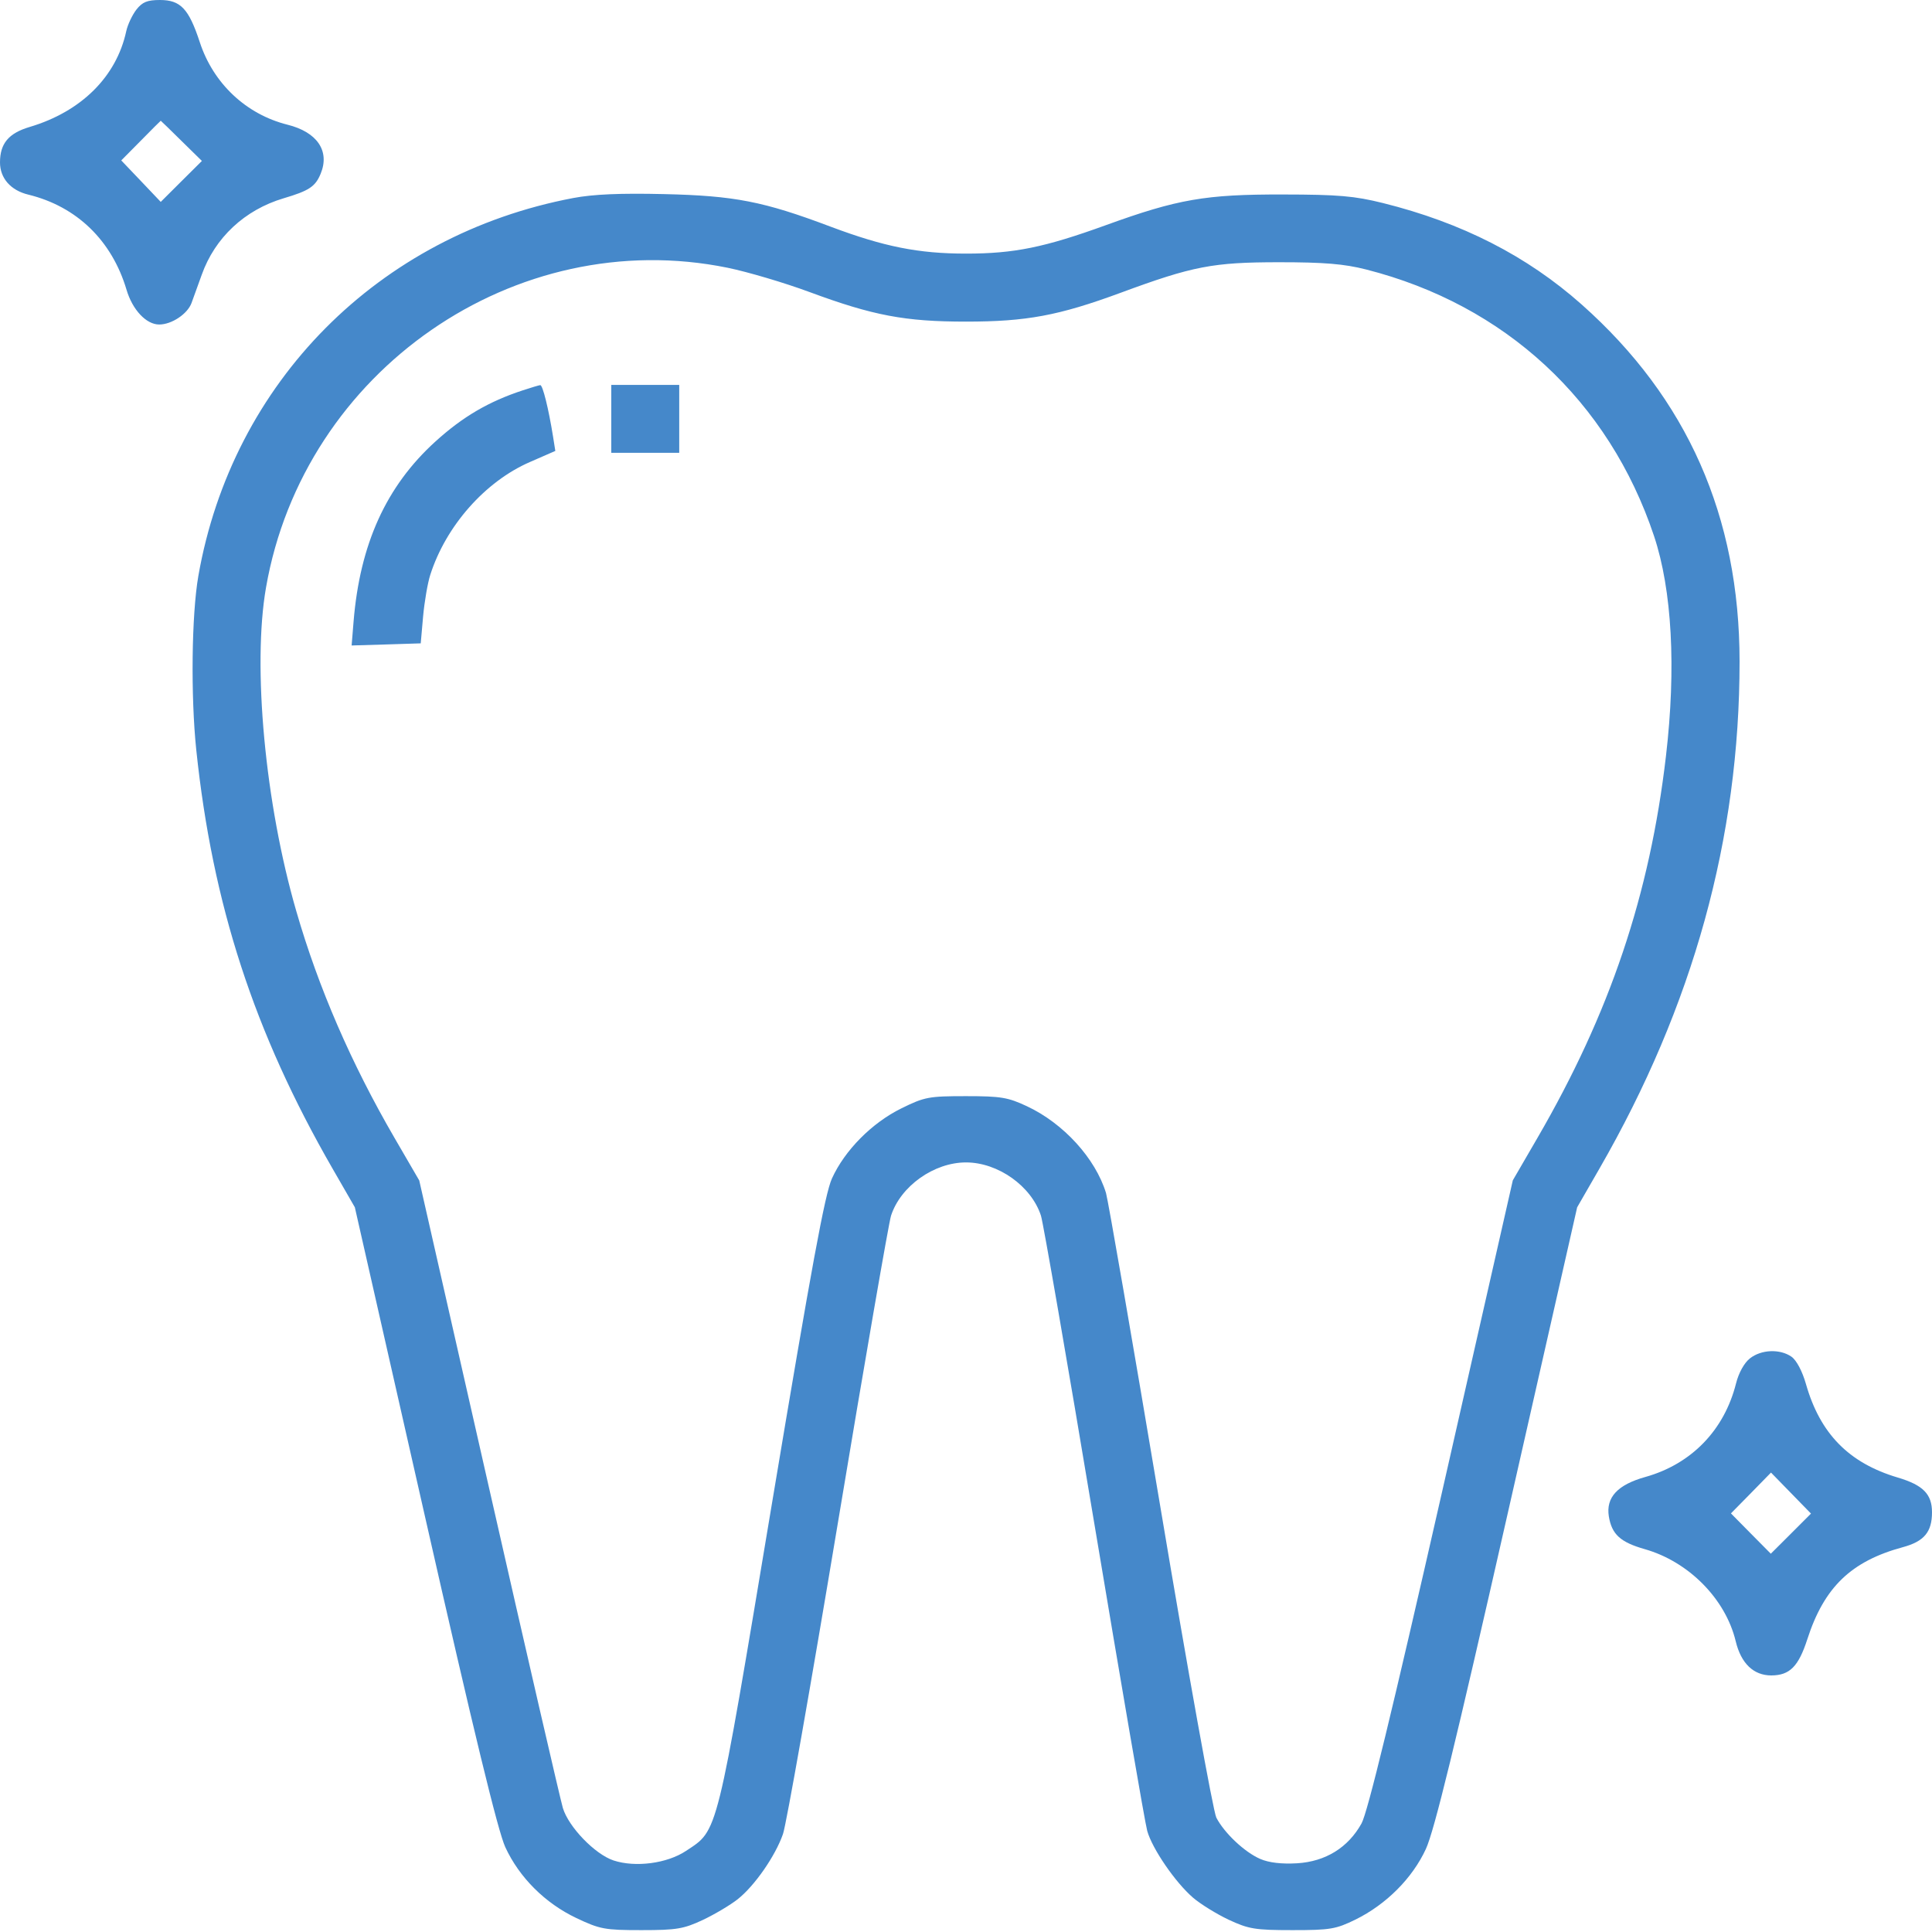 <svg width="30" height="30" viewBox="0 0 30 30" fill="none" xmlns="http://www.w3.org/2000/svg">
<path d="M10.312 3.014C11.405 3.039 11.857 3.127 12.896 3.519C13.727 3.831 14.261 3.938 15 3.938C15.748 3.938 16.218 3.842 17.173 3.496C18.288 3.092 18.719 3.017 19.922 3.02C20.782 3.021 21.032 3.043 21.475 3.153C22.7 3.458 23.711 3.974 24.561 4.729C26.2 6.185 27.011 8.019 27.012 10.271C27.012 13.014 26.293 15.617 24.835 18.148L24.49 18.747L23.403 23.539C22.595 27.103 22.271 28.428 22.141 28.711C21.931 29.165 21.526 29.572 21.046 29.808C20.743 29.956 20.655 29.971 20.068 29.971C19.488 29.971 19.39 29.954 19.08 29.81C18.891 29.721 18.64 29.566 18.523 29.465C18.25 29.229 17.892 28.708 17.814 28.43C17.78 28.311 17.41 26.156 16.99 23.643C16.571 21.13 16.199 18.986 16.164 18.877C16.015 18.418 15.498 18.05 15 18.05C14.502 18.05 13.985 18.418 13.836 18.877C13.801 18.986 13.429 21.131 13.011 23.645C12.592 26.159 12.209 28.335 12.158 28.479C12.039 28.821 11.717 29.284 11.455 29.491C11.34 29.582 11.095 29.727 10.911 29.814C10.615 29.952 10.506 29.971 9.961 29.971C9.391 29.971 9.316 29.957 8.951 29.784C8.465 29.554 8.063 29.153 7.846 28.682C7.732 28.435 7.359 26.901 6.597 23.539L5.51 18.747L5.165 18.148C3.946 16.032 3.3 14.047 3.048 11.648C2.96 10.808 2.975 9.543 3.08 8.943C3.606 5.937 5.876 3.648 8.901 3.075C9.213 3.016 9.634 2.998 10.312 3.014ZM11.3 4.158C7.999 3.484 4.718 5.755 4.131 9.121C3.917 10.345 4.116 12.479 4.601 14.149C4.945 15.339 5.453 16.511 6.127 17.671L6.51 18.33L7.589 23.082C8.182 25.696 8.701 27.942 8.74 28.074C8.829 28.369 9.238 28.793 9.527 28.889C9.867 29.001 10.359 28.936 10.652 28.741C11.155 28.407 11.114 28.573 11.988 23.339C12.603 19.657 12.81 18.536 12.919 18.298C13.118 17.861 13.539 17.436 13.996 17.211C14.357 17.033 14.422 17.021 14.999 17.021C15.544 17.021 15.653 17.04 15.947 17.178C16.515 17.444 17.01 17.988 17.174 18.525C17.206 18.633 17.585 20.82 18.016 23.387C18.445 25.948 18.837 28.122 18.887 28.224C19.012 28.465 19.328 28.762 19.57 28.866C19.704 28.924 19.902 28.947 20.141 28.933C20.584 28.906 20.934 28.689 21.142 28.314C21.236 28.143 21.615 26.586 22.385 23.198L23.491 18.328L23.873 17.67C24.999 15.73 25.617 13.897 25.869 11.74C26.029 10.372 25.963 9.162 25.684 8.324C24.982 6.223 23.37 4.732 21.211 4.184C20.872 4.098 20.563 4.072 19.863 4.072C18.834 4.072 18.522 4.132 17.402 4.546C16.44 4.901 15.938 4.994 15 4.994C14.054 4.994 13.559 4.901 12.568 4.534C12.182 4.391 11.611 4.222 11.3 4.158ZM27.174 21.092C27.35 20.954 27.64 20.943 27.818 21.067C27.896 21.122 27.986 21.292 28.043 21.492C28.263 22.263 28.71 22.718 29.468 22.943C29.862 23.06 30 23.201 30 23.483C30 23.788 29.878 23.935 29.549 24.024C28.744 24.242 28.325 24.646 28.064 25.454C27.927 25.878 27.79 26.015 27.505 26.016C27.229 26.016 27.035 25.83 26.952 25.485C26.794 24.828 26.222 24.249 25.539 24.055C25.16 23.947 25.028 23.825 24.982 23.547C24.935 23.252 25.116 23.055 25.55 22.934C26.265 22.733 26.774 22.208 26.957 21.482C26.998 21.318 27.085 21.161 27.174 21.092ZM27.189 23.184L26.878 23.5L27.188 23.814L27.497 24.126L27.81 23.814L28.121 23.503L27.5 22.866L27.189 23.184ZM8.389 5.98C8.427 5.977 8.518 6.344 8.588 6.781L8.623 7.002L8.229 7.174C7.534 7.476 6.924 8.166 6.681 8.927C6.641 9.051 6.591 9.341 6.57 9.571L6.533 9.99L5.997 10.007L5.46 10.023L5.49 9.655C5.588 8.45 5.996 7.55 6.761 6.856C7.186 6.47 7.589 6.235 8.115 6.062C8.244 6.019 8.367 5.983 8.389 5.98ZM10.547 5.977V7.031H9.492V5.977H10.547ZM2.484 0C2.804 3.32524e-05 2.932 0.136 3.102 0.654C3.311 1.295 3.821 1.775 4.463 1.936C4.926 2.051 5.125 2.345 4.979 2.698C4.897 2.897 4.8 2.962 4.404 3.079C3.799 3.259 3.337 3.691 3.132 4.268C3.078 4.418 3.007 4.615 2.974 4.705C2.911 4.876 2.665 5.039 2.472 5.039C2.271 5.039 2.057 4.811 1.965 4.5C1.737 3.734 1.192 3.206 0.439 3.022C0.166 2.956 5.3052e-05 2.767 0 2.522C0 2.228 0.134 2.068 0.462 1.971C1.261 1.733 1.807 1.192 1.96 0.486C1.982 0.383 2.054 0.232 2.118 0.149C2.211 0.031 2.287 0 2.484 0ZM2.187 2.184L1.883 2.491L2.189 2.812L2.496 3.135L2.815 2.817L3.135 2.499L2.818 2.188C2.645 2.017 2.5 1.876 2.496 1.875C2.493 1.875 2.354 2.014 2.187 2.184Z" fill="#4588CA"/>
</svg>
